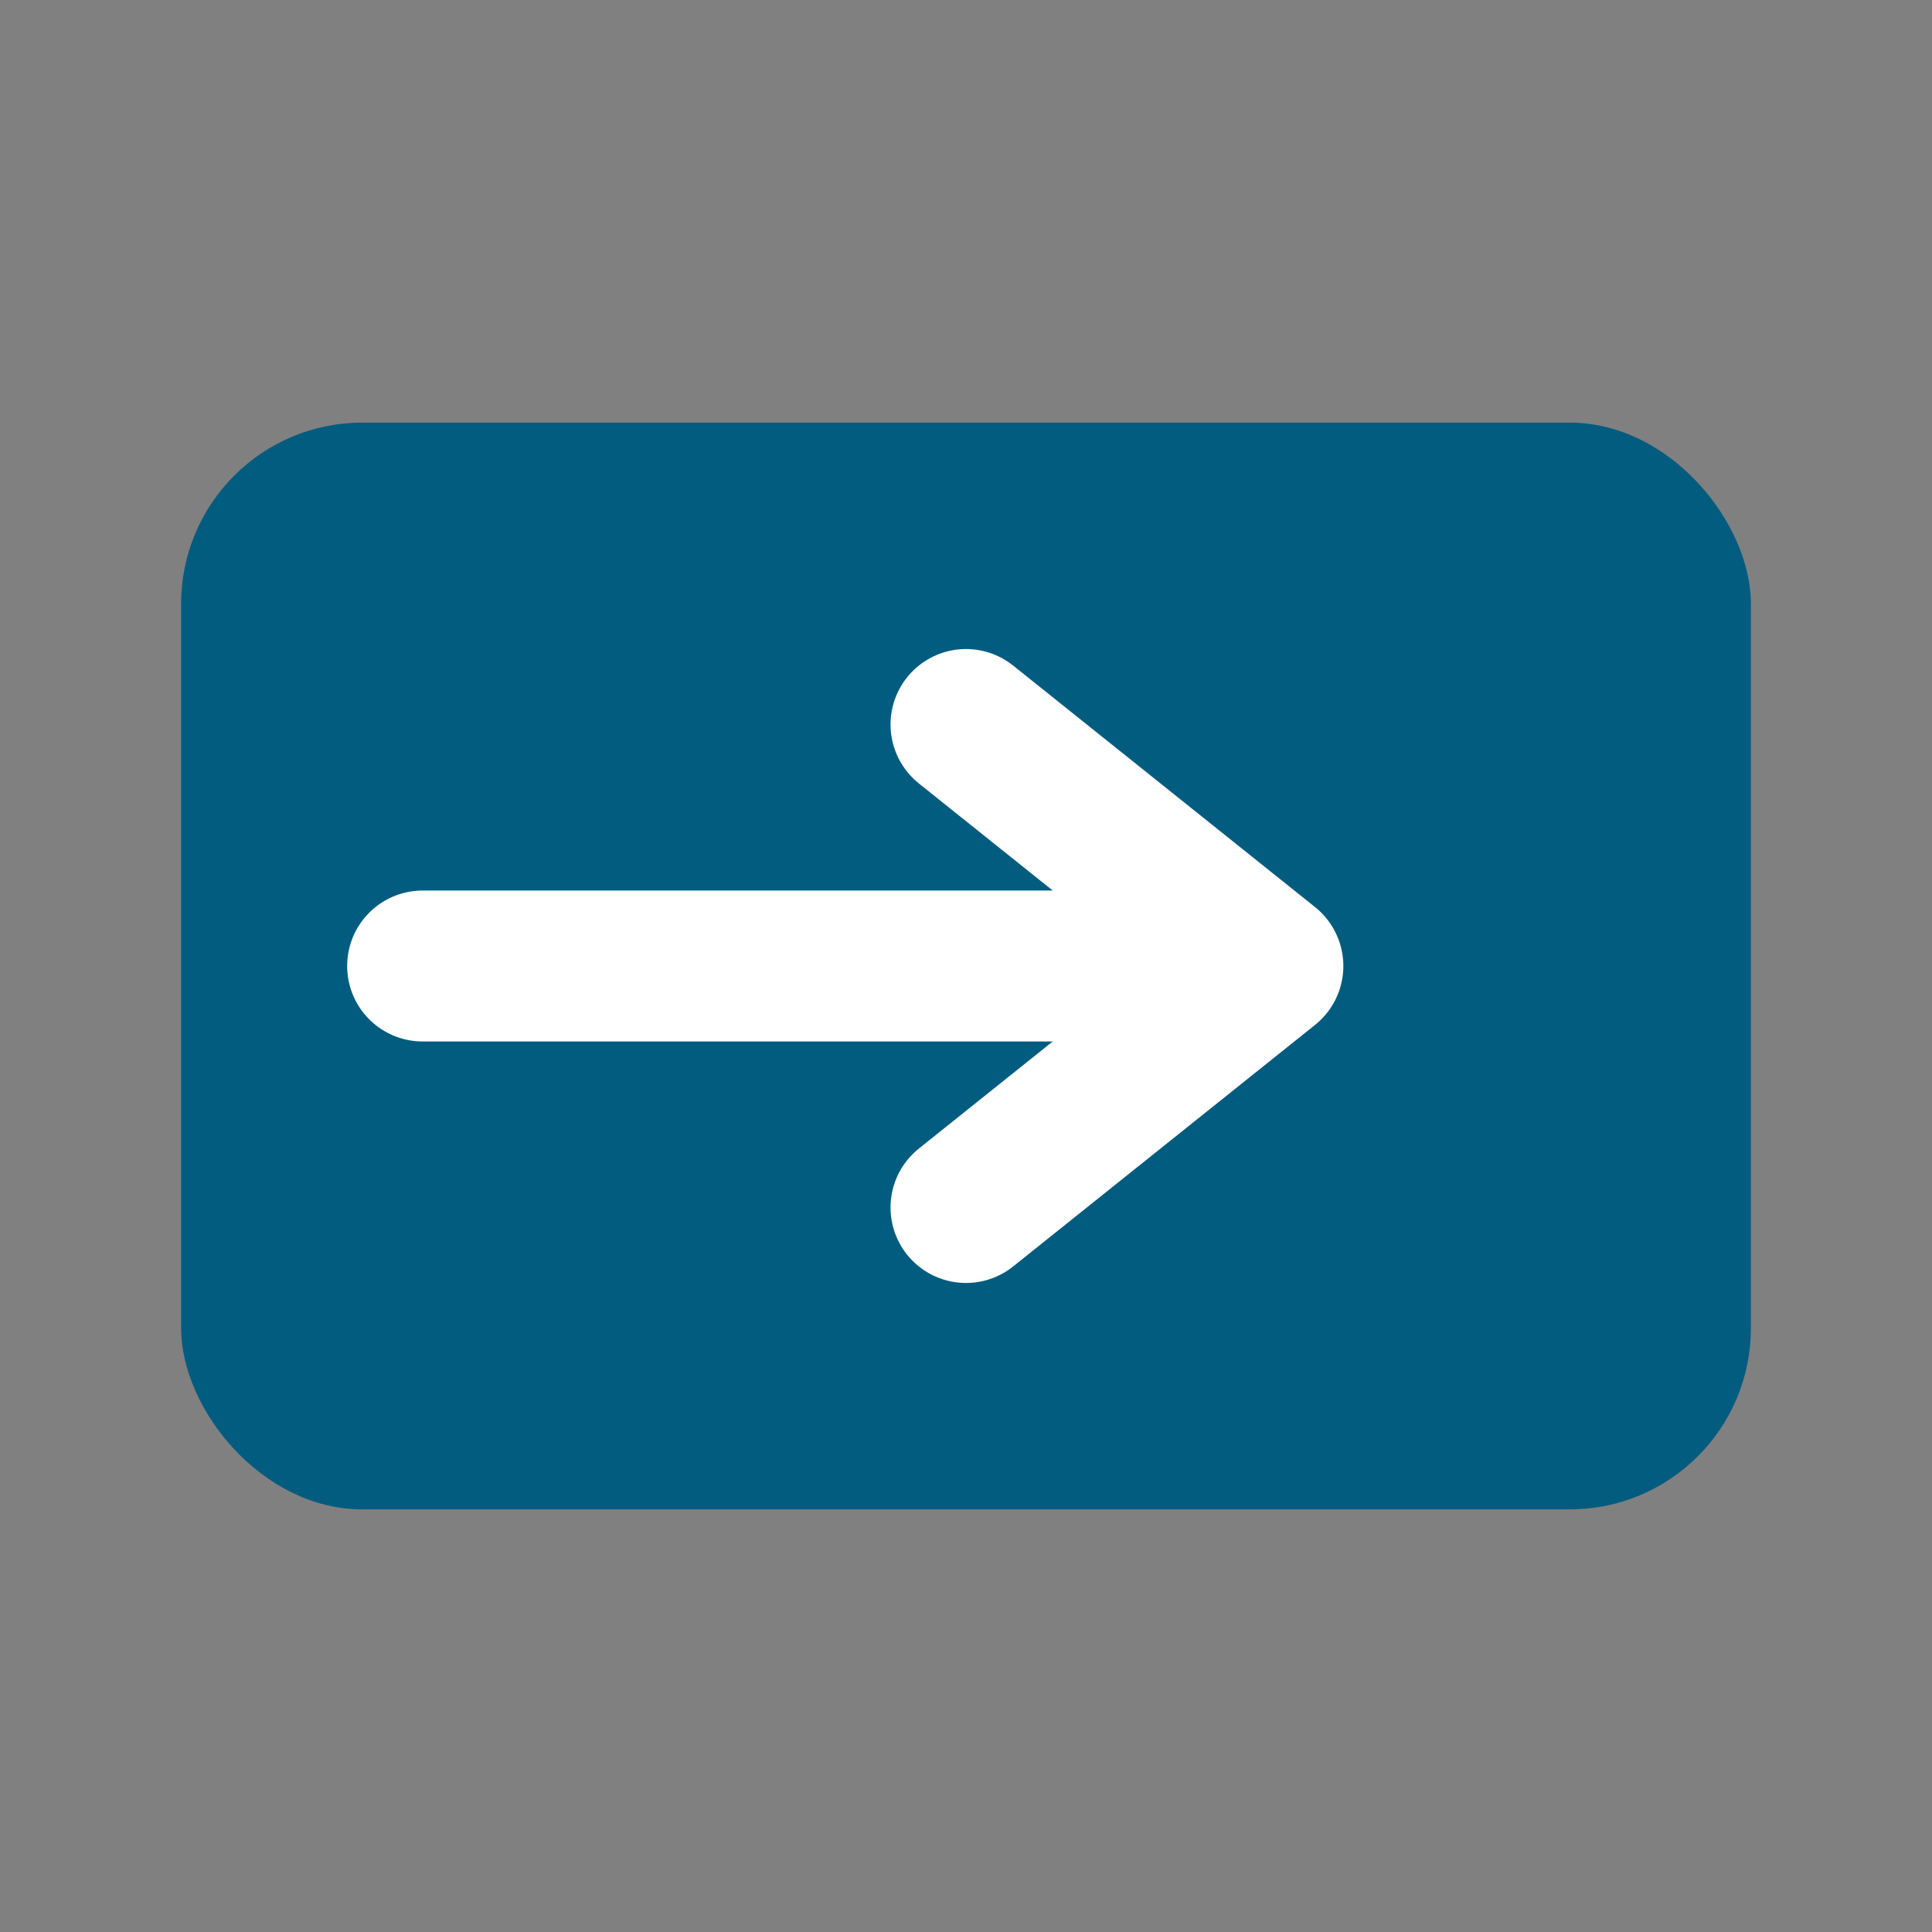 <svg xmlns="http://www.w3.org/2000/svg" width="128" height="128" viewBox="0 0 128 128" fill="none">
  <rect x="0" y="0" width="128" height="128" fill="#808080" stroke="none"/>
  <rect x="12" y="28" width="104" height="72" rx="12" fill="#015c80"/>
  <path d="M28 64h48" stroke="#ffffff" stroke-width="10" stroke-linecap="round"/>
  <path d="M64 48l20 16-20 16" fill="none" stroke="#ffffff" stroke-width="10" stroke-linecap="round" stroke-linejoin="round"/>
</svg>
